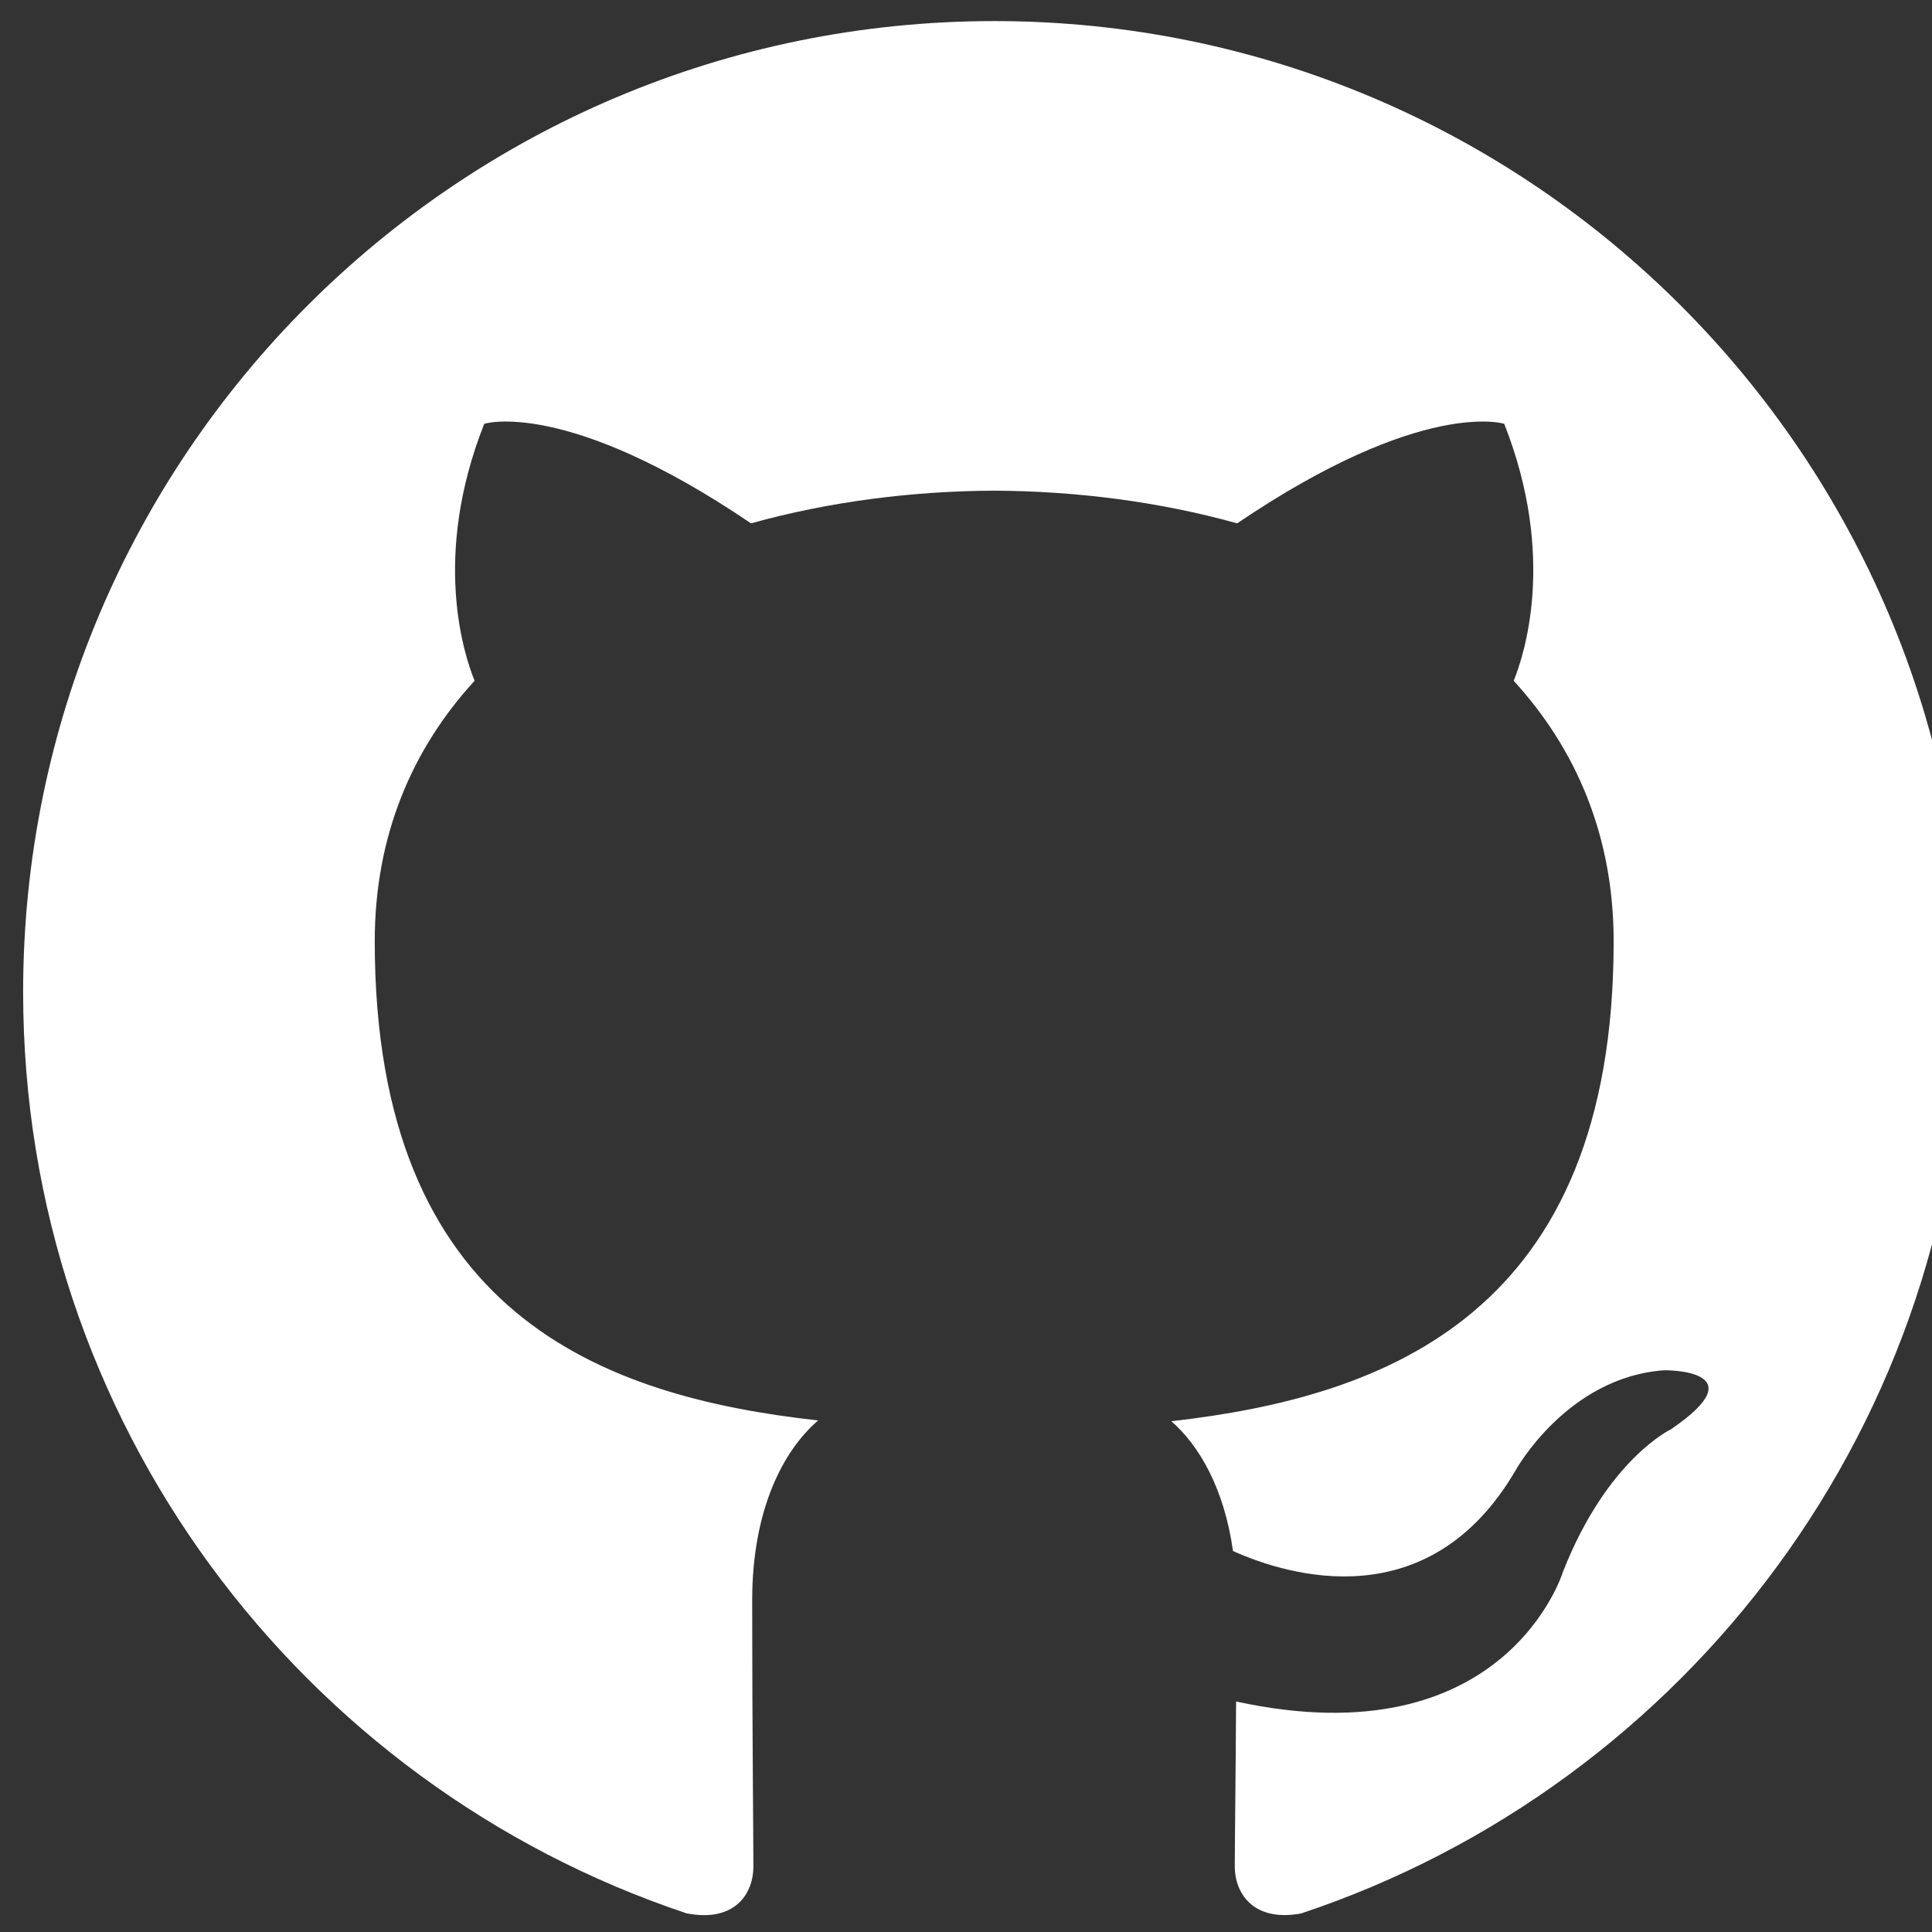 <?xml version="1.0"?>
<svg width="275" height="275" xmlns="http://www.w3.org/2000/svg" xmlns:svg="http://www.w3.org/2000/svg">
 <rect width="100%" height="100%" fill="#333333" stroke="none"/>
 <style type="text/css">.st0{fill:#FFFFFF;}</style>
 <g class="layer">
  <title>Layer 1</title>
  <path class="st0" d="m141.514,3c76.319,0 138.198,61.878 138.198,138.215c0,61.064 -39.598,112.863 -94.519,131.147c-6.915,1.264 -9.435,-3.004 -9.435,-6.669c0,-3.275 0.119,-11.972 0.187,-23.502c38.444,8.349 46.555,-18.53 46.555,-18.53c6.287,-15.968 15.349,-20.219 15.349,-20.219c12.549,-8.569 -0.95,-8.4 -0.95,-8.4c-13.872,0.976 -21.169,14.246 -21.169,14.246c-12.328,21.118 -32.352,15.018 -40.226,11.48c-1.256,-8.926 -4.819,-15.018 -8.773,-18.471c30.689,-3.487 62.956,-15.349 62.956,-68.31c0,-15.086 -5.388,-27.422 -14.229,-37.086c1.425,-3.496 6.168,-17.546 -1.349,-36.577c0,0 -11.607,-3.716 -38.011,14.169c-11.022,-3.071 -22.849,-4.599 -34.6,-4.65c-11.734,0.051 -23.562,1.578 -34.6,4.65c-26.387,-17.886 -37.969,-14.169 -37.969,-14.169c-7.543,19.031 -2.8,33.082 -1.375,36.577c-8.858,9.664 -14.212,22.001 -14.212,37.086c0,53.097 32.318,64.78 63.109,68.2c-4.964,4.268 -9.384,12.702 -9.384,25.598c0,18.471 0.17,33.379 0.17,37.909c0,3.699 -2.486,8.001 -9.503,6.652c-54.879,-18.318 -94.442,-70.083 -94.442,-131.13c0,-76.336 61.887,-138.215 138.223,-138.215" fill="black" id="svg_1"/>
 </g>
</svg>